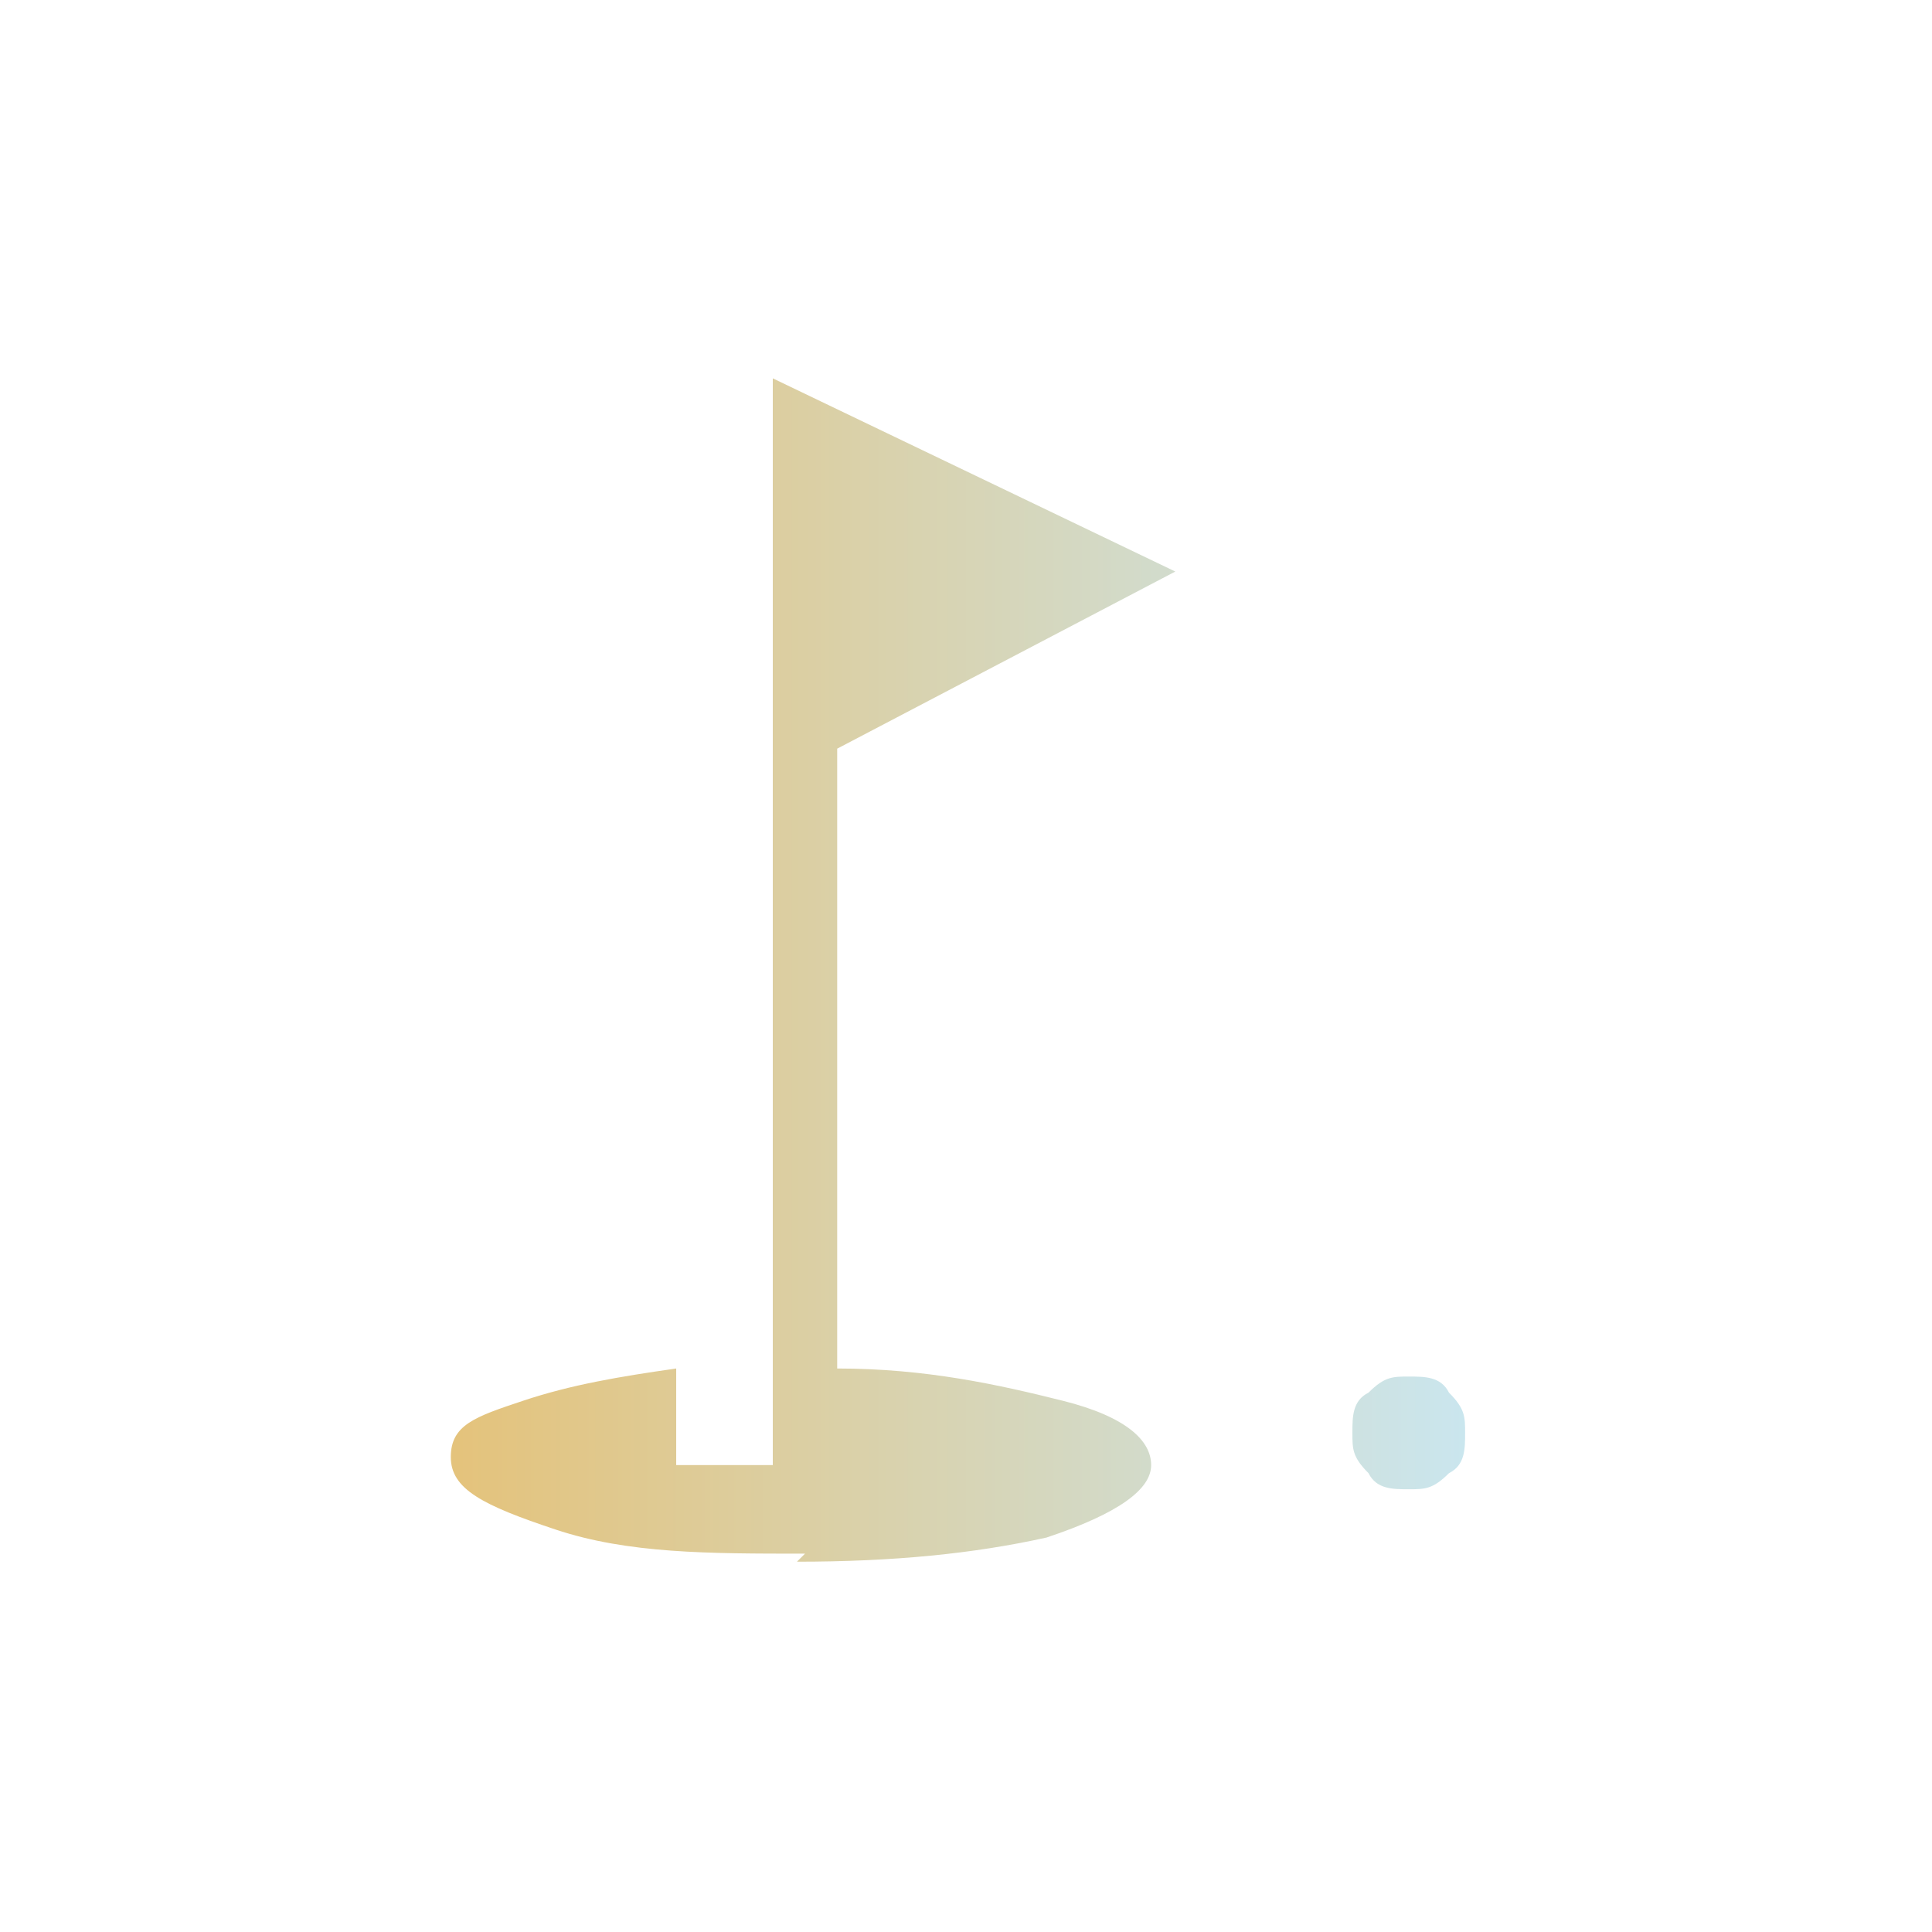 <?xml version="1.0" encoding="UTF-8"?>
<svg id="Ebene_1" xmlns="http://www.w3.org/2000/svg" version="1.1" xmlns:xlink="http://www.w3.org/1999/xlink" viewBox="0 0 24 24">
  <!-- Generator: Adobe Illustrator 29.5.1, SVG Export Plug-In . SVG Version: 2.1.0 Build 141)  -->
  <defs>
    <style>
      .st0 {
        fill: url(#Unbenannter_Verlauf);
      }
    </style>
    <linearGradient id="Unbenannter_Verlauf" data-name="Unbenannter Verlauf" x1="5.7" y1="14" x2="18.3" y2="14" gradientTransform="translate(0 26) scale(1 -1)" gradientUnits="userSpaceOnUse">
      <stop offset="0" stop-color="#e4c37c"/>
      <stop offset="1" stop-color="#cae6ef"/>
    </linearGradient>
  </defs>
  <path class="st0" d="M17.5,18.5c-.2,0-.4,0-.5-.2-.2-.2-.2-.3-.2-.5s0-.4.2-.5c.2-.2.3-.2.5-.2s.4,0,.5.2c.2.2.2.3.2.5s0,.4-.2.5c-.2.2-.3.2-.5.2ZM10,19.3c-1.2,0-2.2,0-3.1-.3s-1.3-.5-1.3-.9.3-.5.9-.7,1.2-.3,1.9-.4v1.2h1.2V4.7l5,2.4-4.2,2.2v7.7c1.1,0,2,.2,2.8.4.8.2,1.1.5,1.1.8s-.4.6-1.3.9c-.9.2-1.9.3-3.1.3Z"/>
</svg>